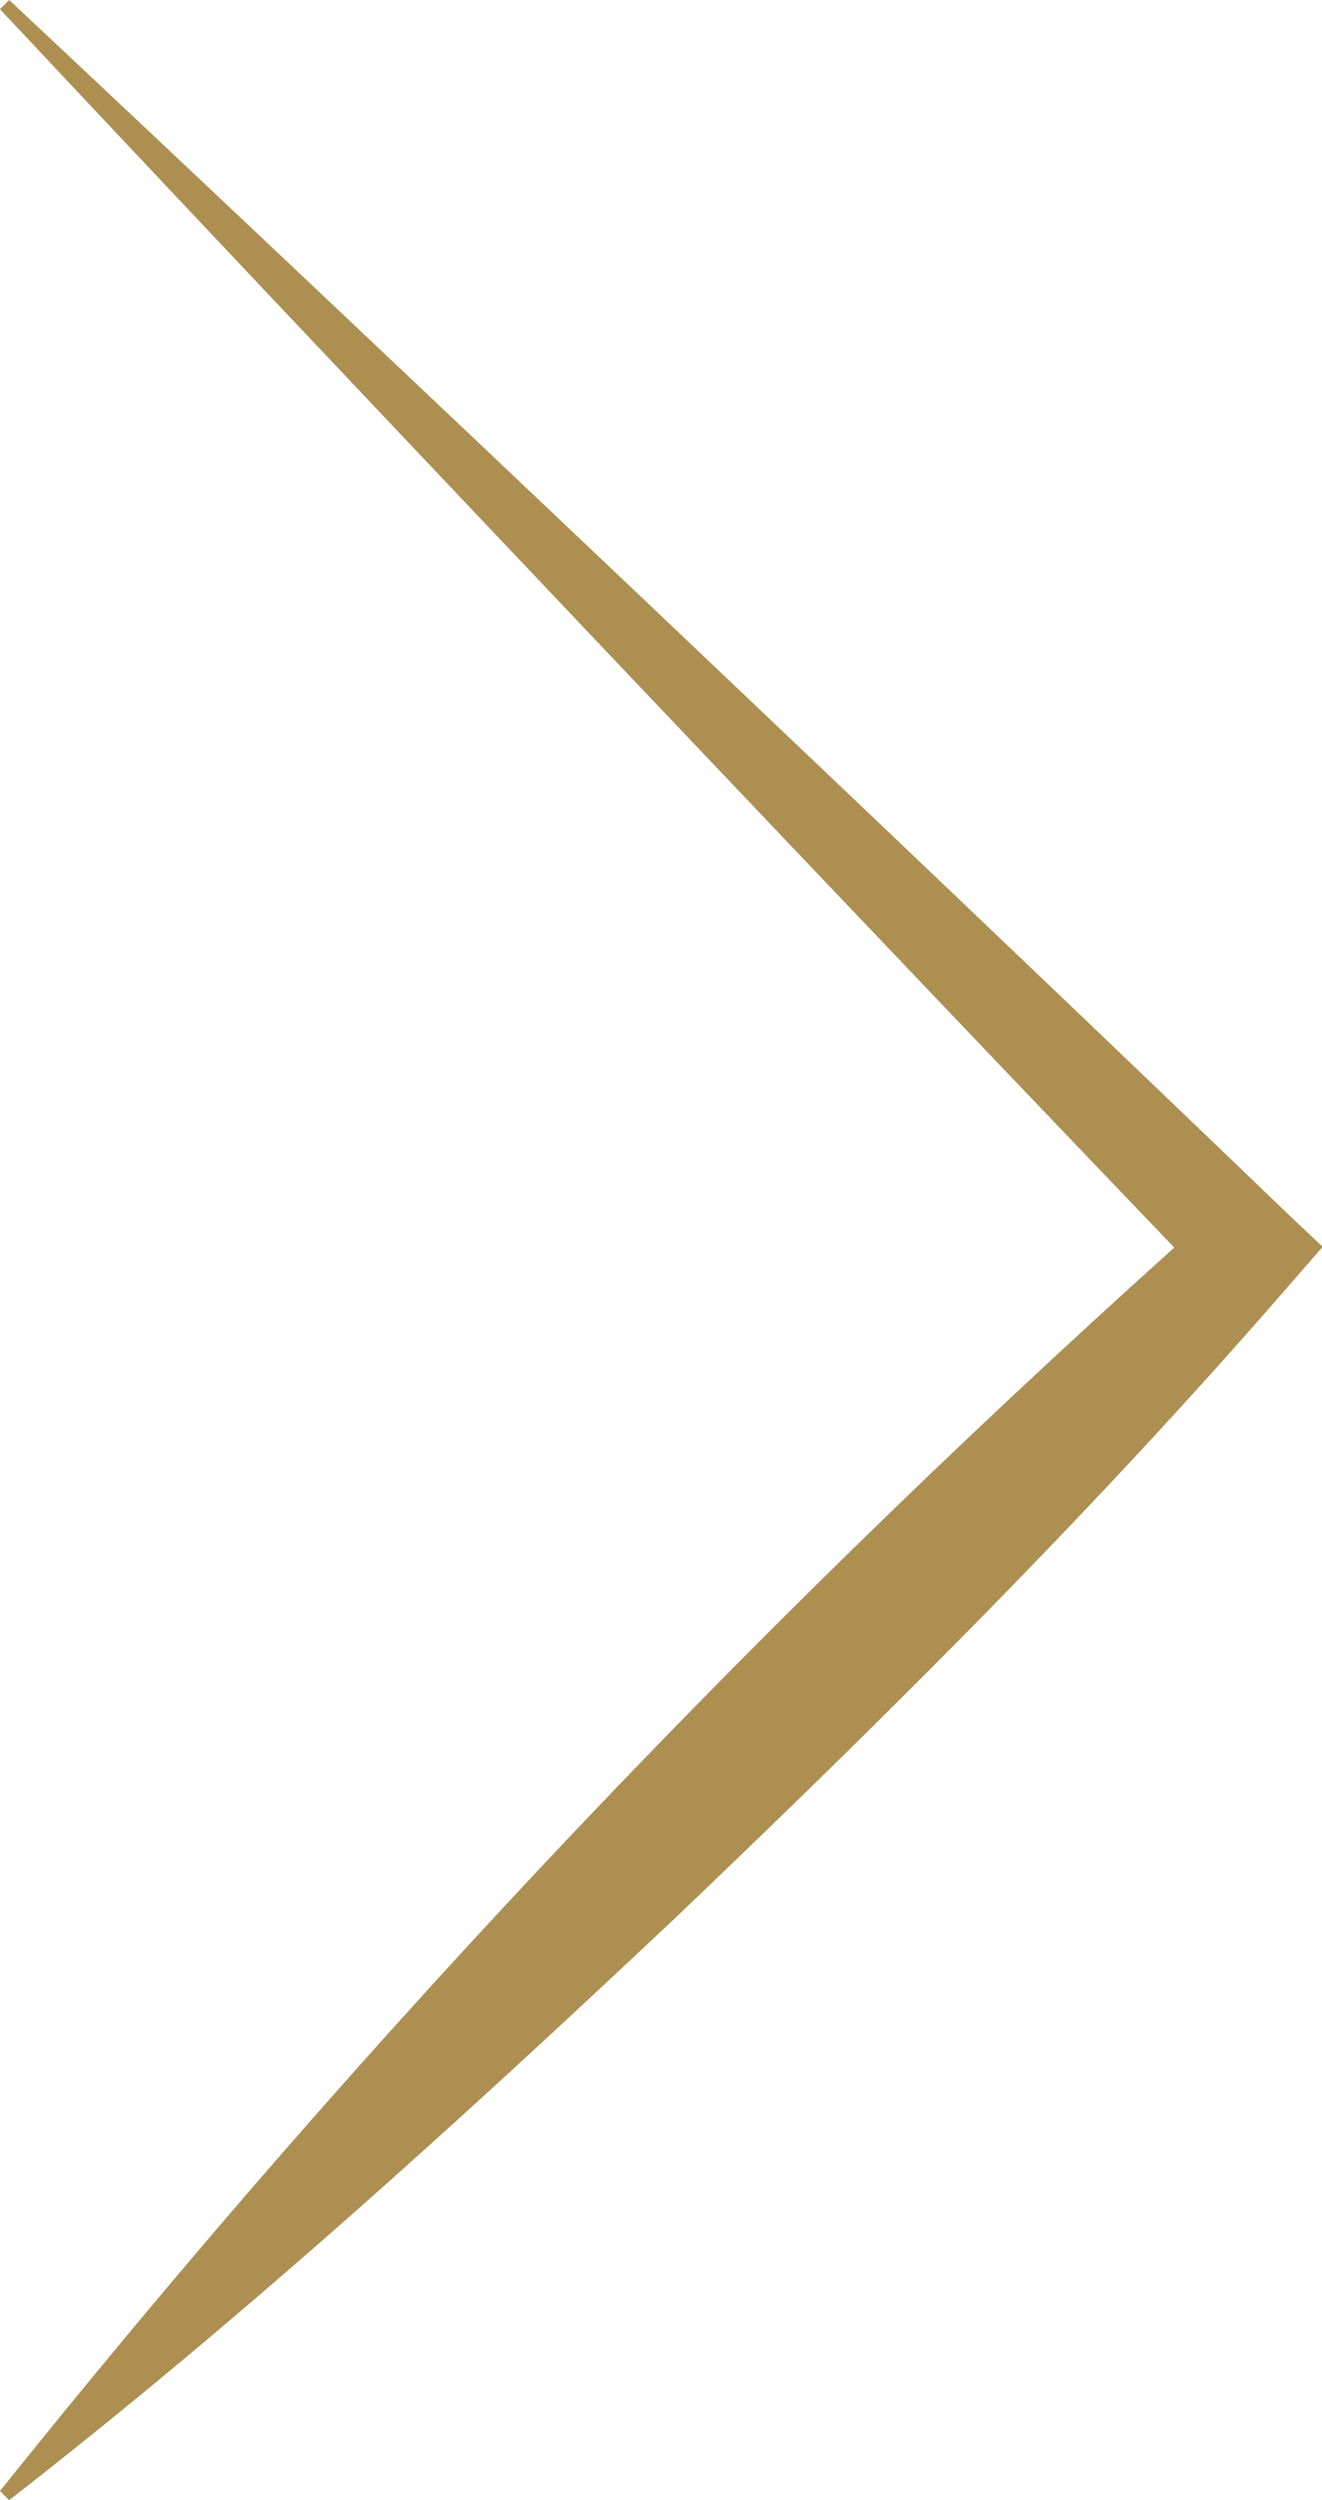 <?xml version="1.0" encoding="UTF-8"?>
<svg id="Ebene_2" data-name="Ebene 2" xmlns="http://www.w3.org/2000/svg" viewBox="0 0 20.17 38.14">
  <defs>
    <style>
      .cls-1 {
        fill: #ae8f52;
      }
    </style>
  </defs>
  <g id="Ebene_1-2" data-name="Ebene 1">
    <path class="cls-1" d="M.14,0C5.03,4.58,14.81,13.86,19.64,18.51c0,0,.54,.51,.54,.51,0,0-.54,.62-.54,.62-2.94,3.39-6.12,6.55-9.36,9.64-3.26,3.07-6.58,6.09-10.14,8.86,0,0-.14-.14-.14-.14,5.62-7.02,11.79-13.52,18.5-19.49,0,0,0,1.13,0,1.13C13.86,14.81,4.58,5.03,0,.14c0,0,.14-.14,.14-.14H.14Z"/>
  </g>
</svg>